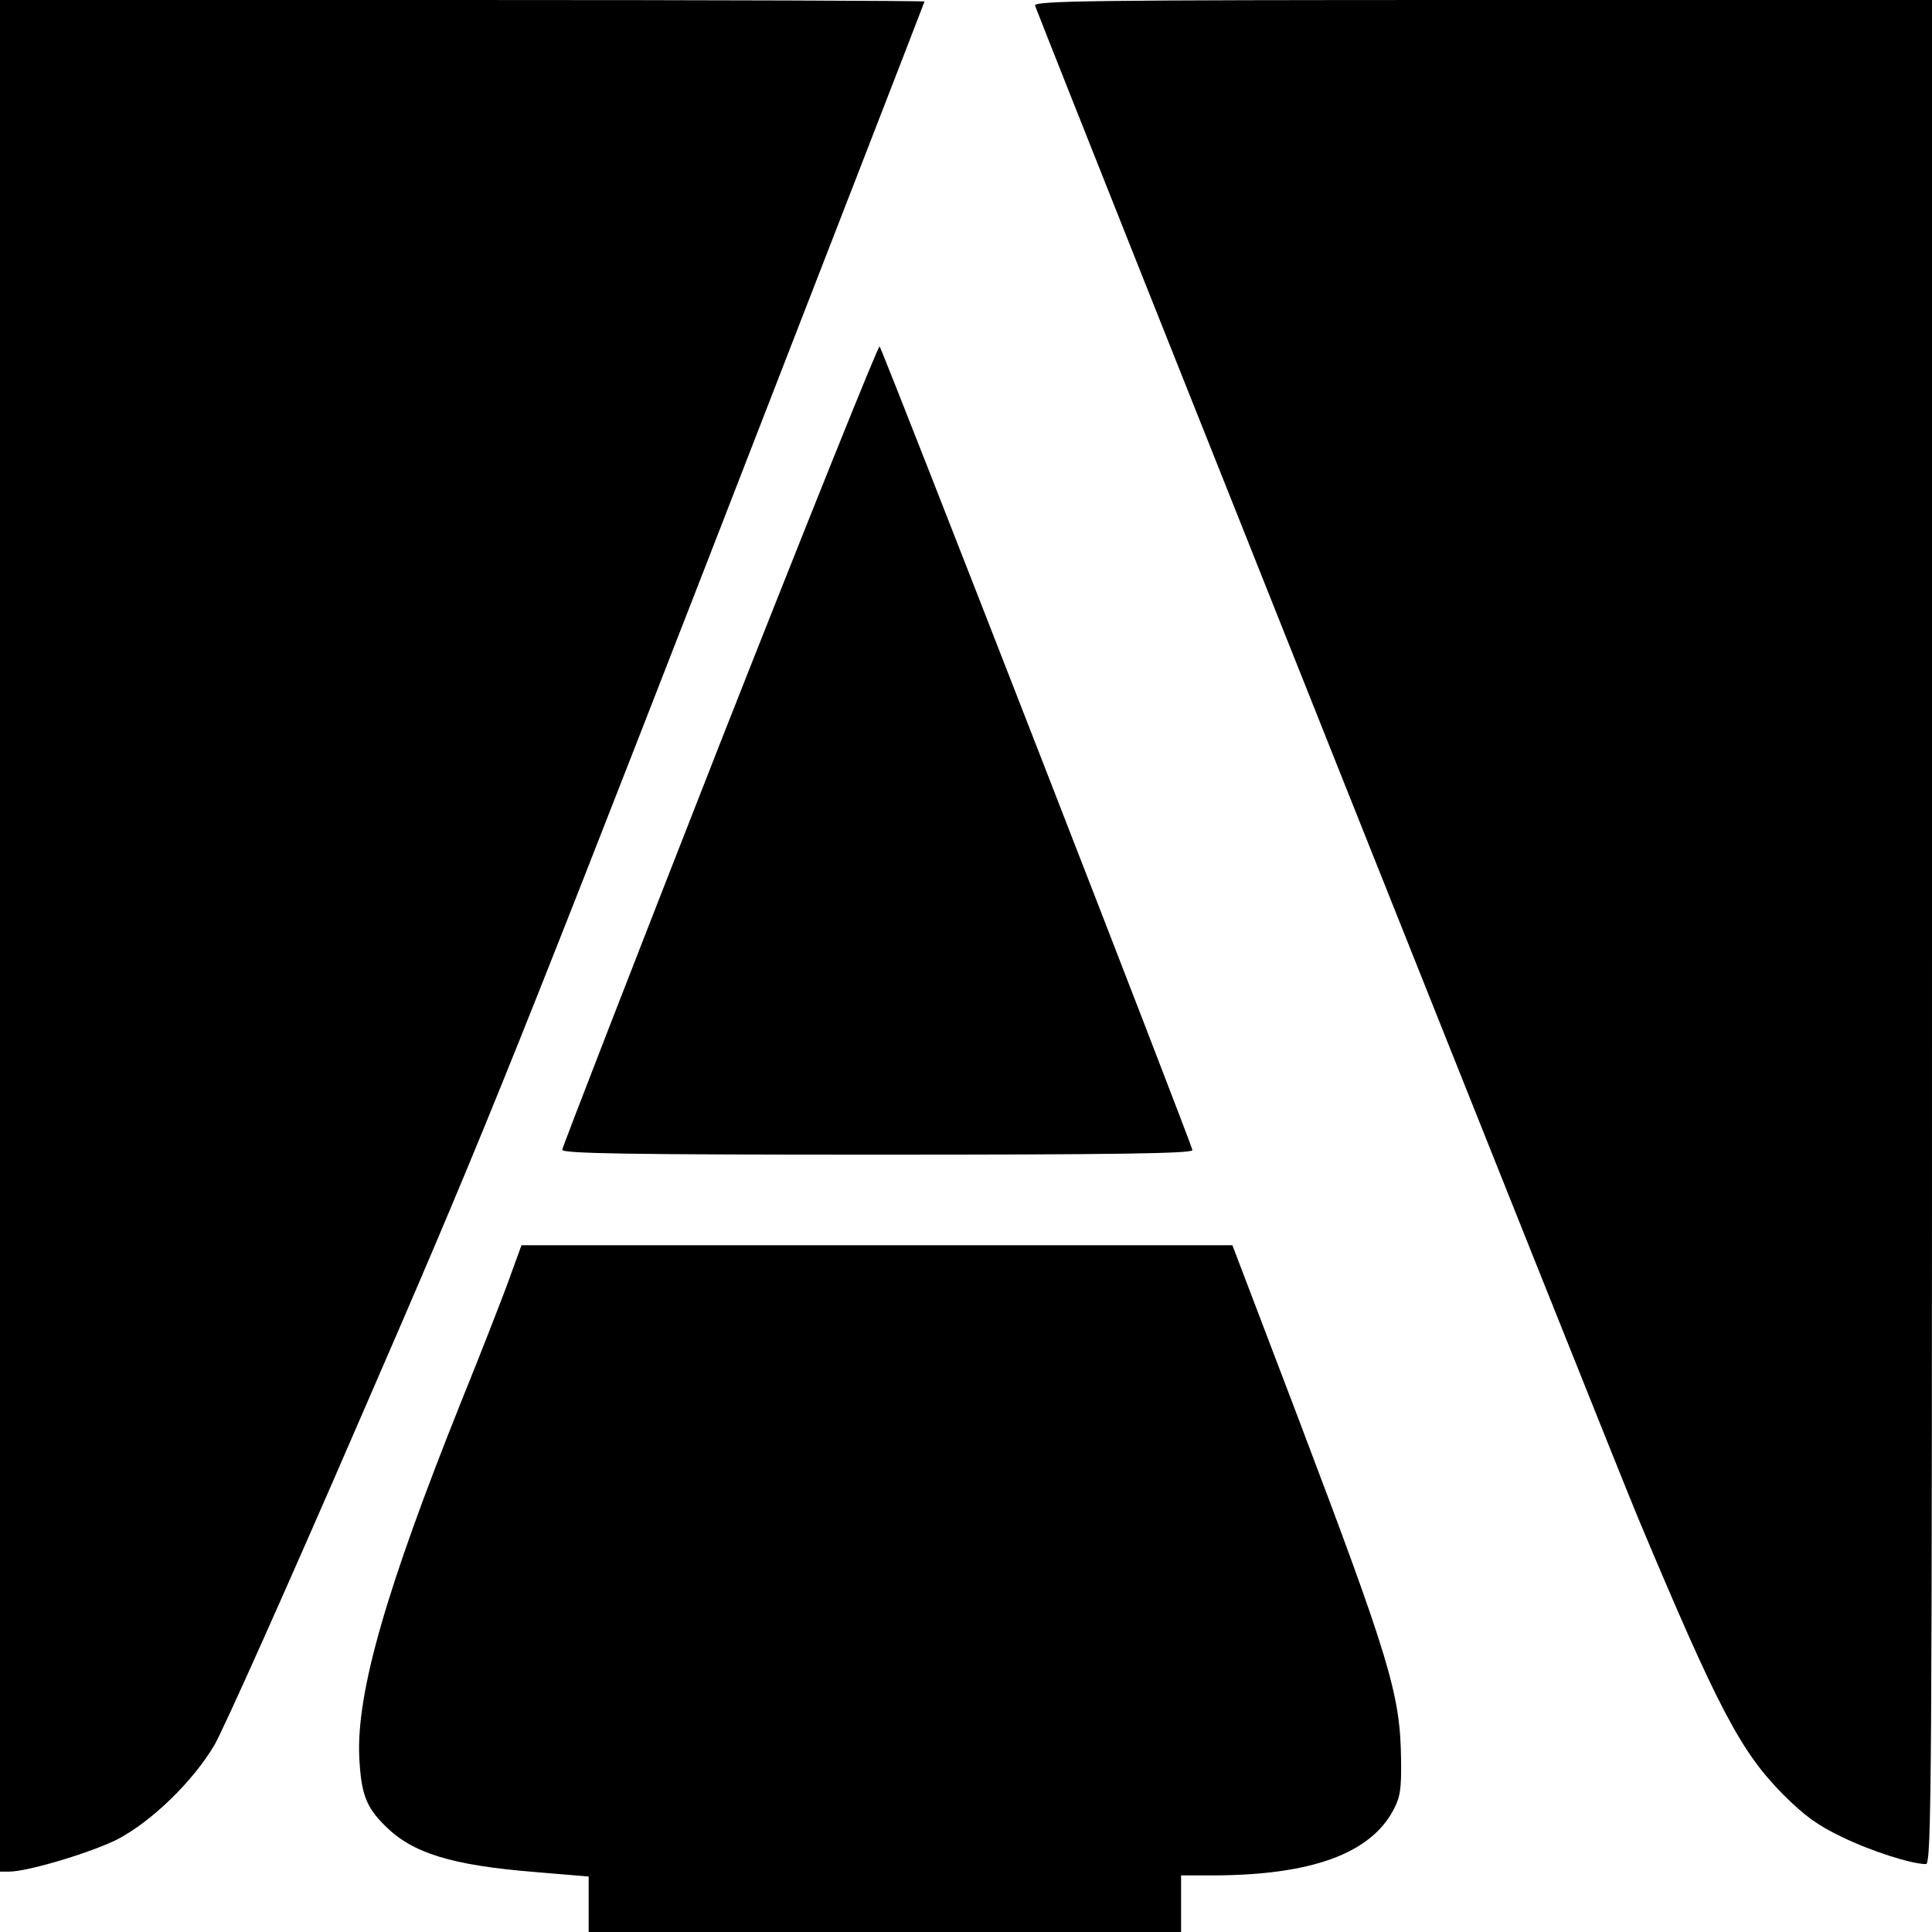 <?xml version="1.0" standalone="no"?>
<!DOCTYPE svg PUBLIC "-//W3C//DTD SVG 20010904//EN"
 "http://www.w3.org/TR/2001/REC-SVG-20010904/DTD/svg10.dtd">
<svg version="1.0" xmlns="http://www.w3.org/2000/svg"
 width="512pt" height="512pt" viewBox="0 0 512 512"
 preserveAspectRatio="xMidYMid meet">
<g transform="translate(0,512) scale(0.1,-0.1)"
fill="#000000" stroke="none">
<path d="M0 2640 l0 -2480 24 0 c50 0 219 51 288 86 91 48 199 153 256 249 23
39 195 423 382 855 317 729 383 891 921 2273 318 819 579 1491 579 1493 0 2
-551 4 -1225 4 l-1225 0 0 -2480z"/>
<path d="M2743 5105 c91 -235 1529 -3843 1599 -4010 212 -505 271 -617 384
-731 55 -55 90 -81 155 -112 78 -38 185 -72 223 -72 15 0 16 209 16 2470 l0
2470 -1191 0 c-1040 0 -1190 -2 -1186 -15z"/>
<path d="M1907 3147 c-229 -584 -417 -1068 -417 -1074 0 -10 174 -13 835 -13
625 0 835 3 835 12 0 13 -820 2119 -829 2130 -3 4 -194 -471 -424 -1055z"/>
<path d="M1354 1743 c-15 -43 -74 -195 -132 -338 -199 -497 -277 -769 -270
-940 5 -98 17 -133 69 -184 72 -72 175 -104 396 -122 l143 -12 0 -74 0 -73
785 0 785 0 0 75 0 75 88 0 c258 1 414 58 475 174 18 34 21 56 20 131 -2 174
-28 262 -273 908 l-174 457 -942 0 -942 0 -28 -77z"/>
</g>
</svg>
